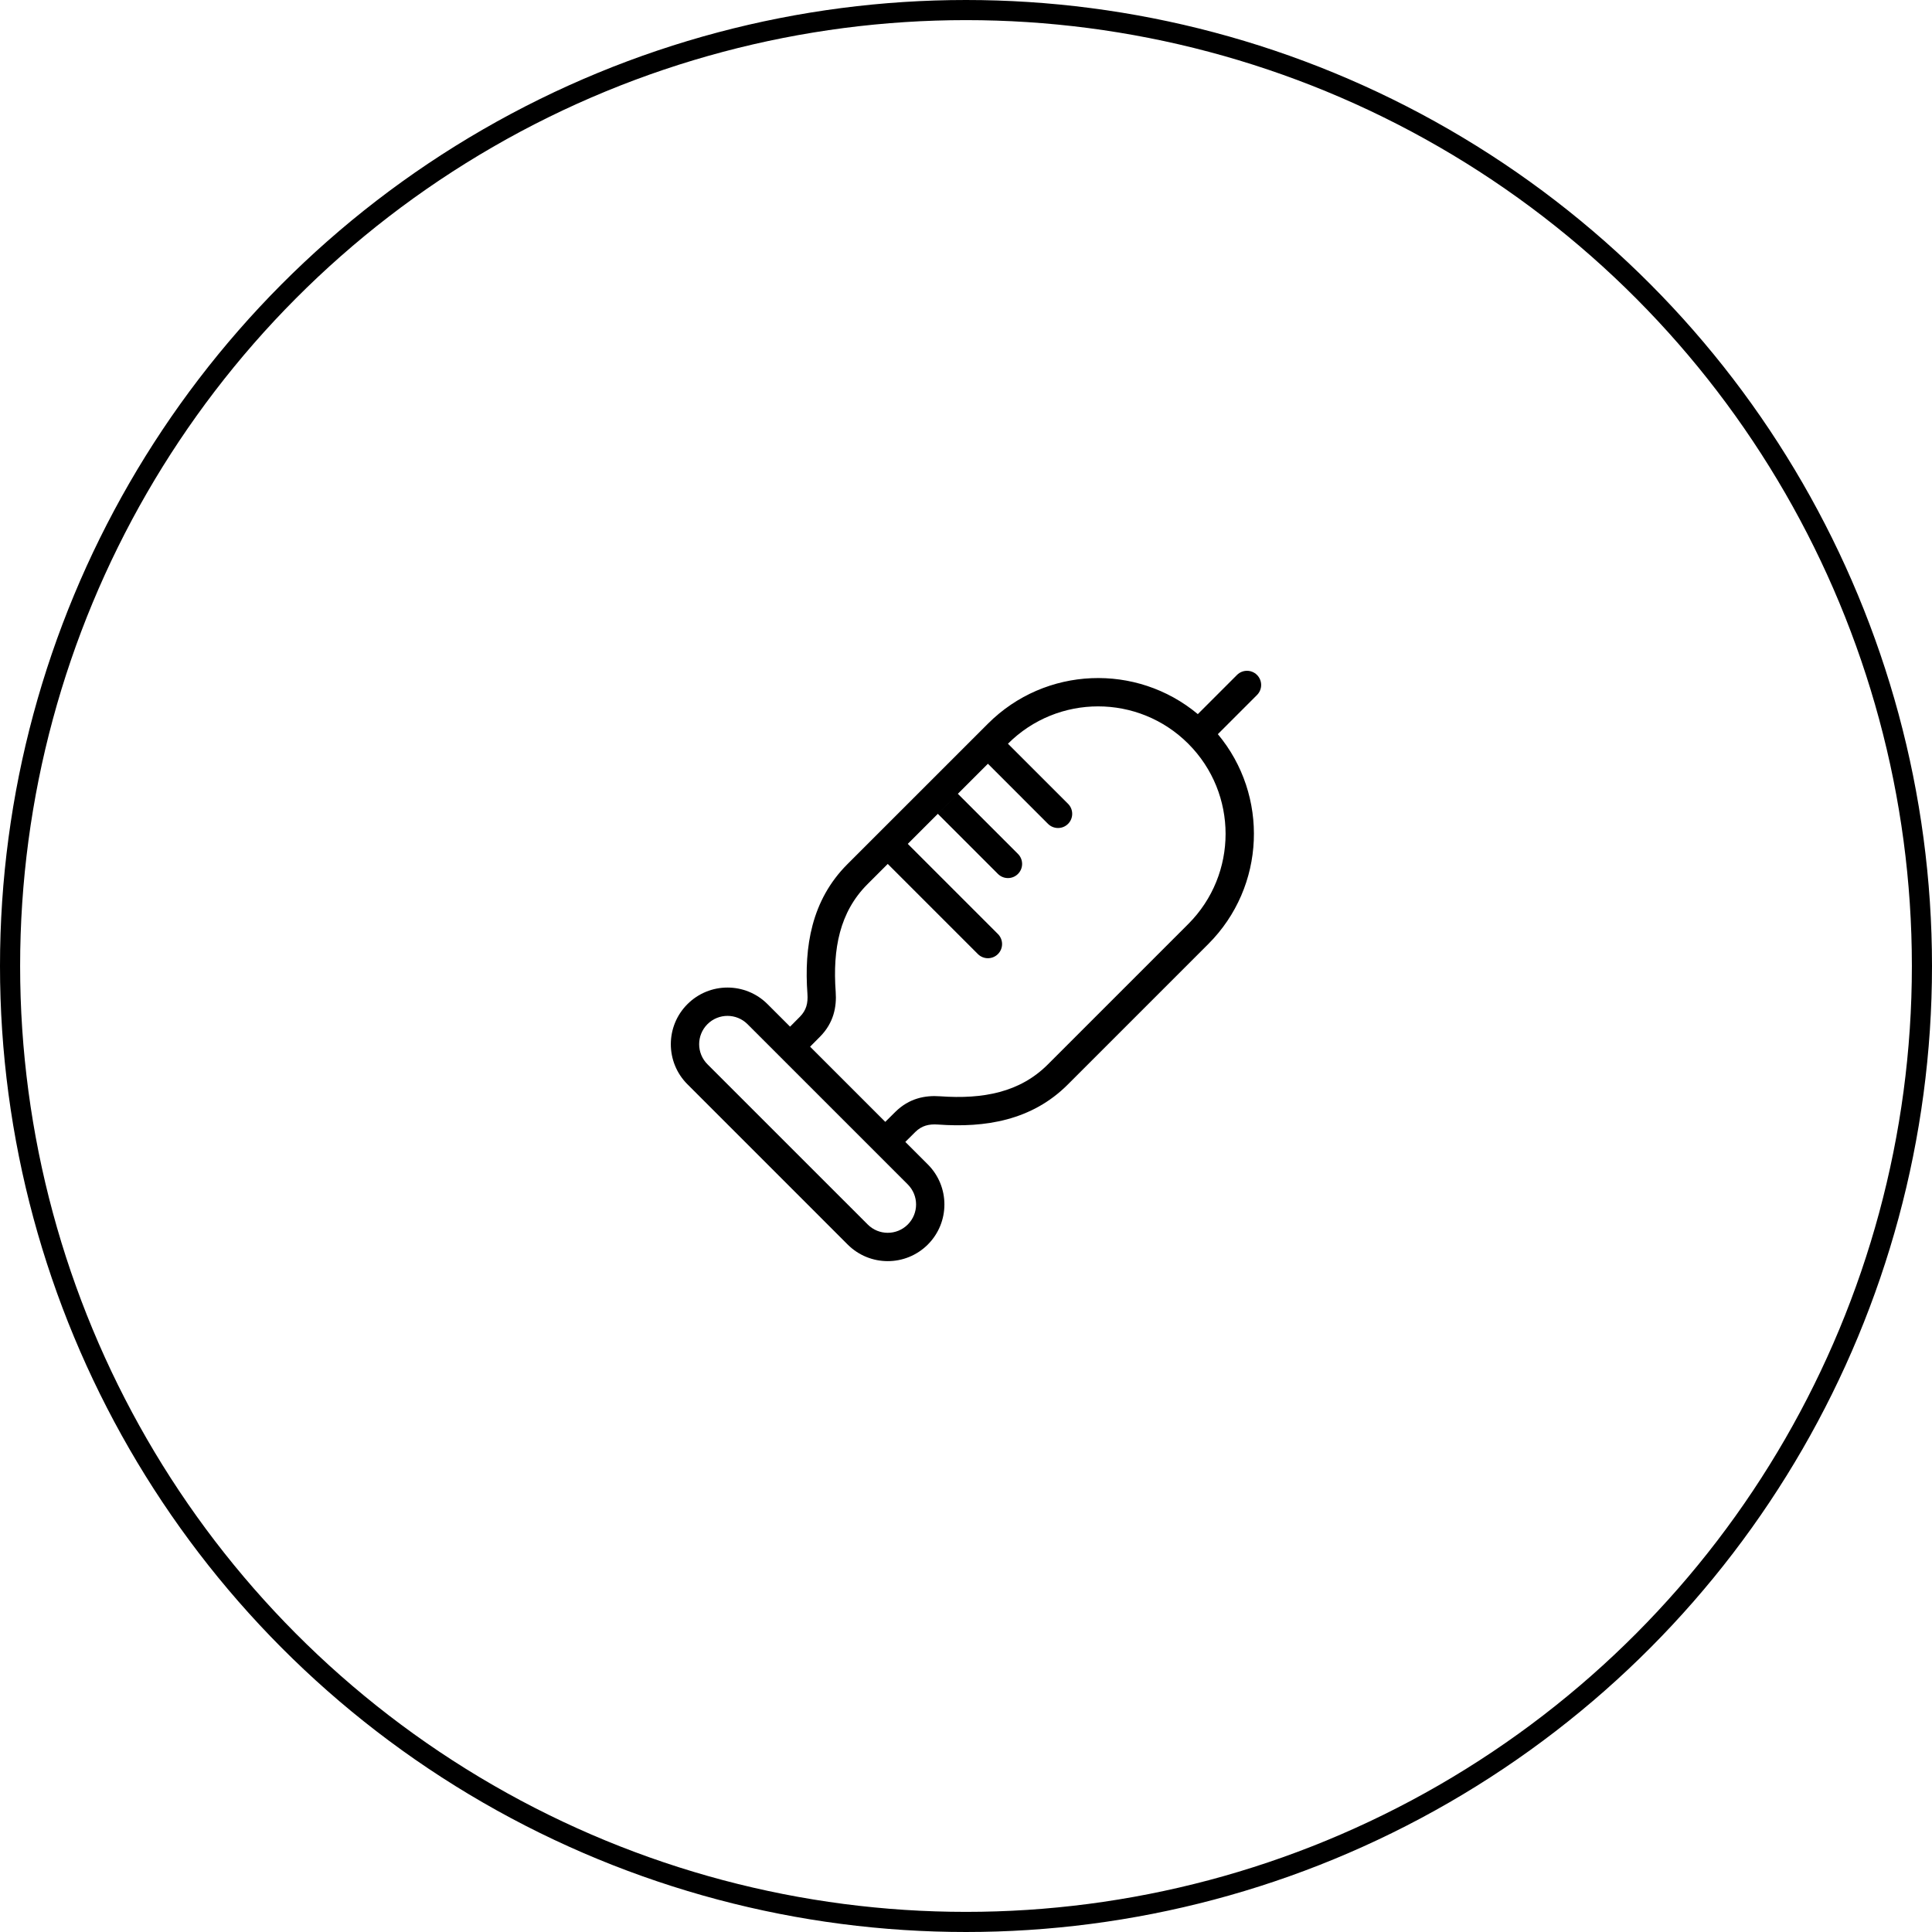 <?xml version="1.0" encoding="UTF-8"?> <svg xmlns="http://www.w3.org/2000/svg" width="96" height="96" viewBox="0 0 96 96" fill="none"><circle cx="48" cy="48" r="47.5" stroke="black"></circle><path fill-rule="evenodd" clip-rule="evenodd" d="M61.465 33.538C61.739 33.263 62.185 33.263 62.46 33.538C62.735 33.813 62.735 34.259 62.46 34.534L60.514 36.48C63.053 39.521 62.895 44.053 60.039 46.909L53.056 53.892C51.266 55.682 48.945 56.046 46.614 55.878C46.15 55.844 45.799 55.935 45.48 56.248C45.306 56.42 45.135 56.591 44.985 56.741L46.103 57.859C47.202 58.959 47.202 60.741 46.103 61.841C45.003 62.94 43.221 62.94 42.121 61.841L34.158 53.877C33.058 52.778 33.058 50.995 34.158 49.896C35.257 48.796 37.04 48.796 38.139 49.896L39.258 51.014C39.408 50.864 39.578 50.692 39.75 50.518C40.064 50.2 40.154 49.849 40.121 49.385C39.952 47.054 40.316 44.732 42.106 42.942L49.089 35.96C51.945 33.104 56.477 32.945 59.519 35.484L61.465 33.538ZM59.044 36.955C56.569 34.481 52.559 34.481 50.085 36.955L50.084 36.955L53.071 39.941C53.346 40.216 53.346 40.662 53.071 40.937C52.796 41.212 52.35 41.212 52.075 40.937L49.089 37.95L45.107 41.932L49.587 46.412C49.861 46.687 49.861 47.132 49.587 47.407C49.312 47.682 48.866 47.682 48.591 47.407L44.112 42.928L43.102 43.938C41.724 45.316 41.37 47.146 41.525 49.283C41.579 50.035 41.423 50.826 40.753 51.506C40.578 51.683 40.405 51.857 40.253 52.009L43.989 55.745C44.141 55.593 44.315 55.42 44.492 55.246C45.173 54.575 45.963 54.419 46.715 54.474C48.852 54.628 50.683 54.275 52.061 52.897L59.044 45.914C61.517 43.44 61.517 39.429 59.044 36.955ZM37.144 50.891L45.107 58.854C45.657 59.404 45.657 60.295 45.107 60.845C44.558 61.395 43.666 61.395 43.117 60.845L35.153 52.882C34.603 52.332 34.603 51.441 35.153 50.891C35.703 50.341 36.594 50.341 37.144 50.891ZM47.596 39.444L50.582 42.43C50.857 42.705 50.857 43.15 50.582 43.425C50.307 43.7 49.862 43.7 49.587 43.425L46.601 40.439L47.596 39.444Z" fill="black"></path></svg> 